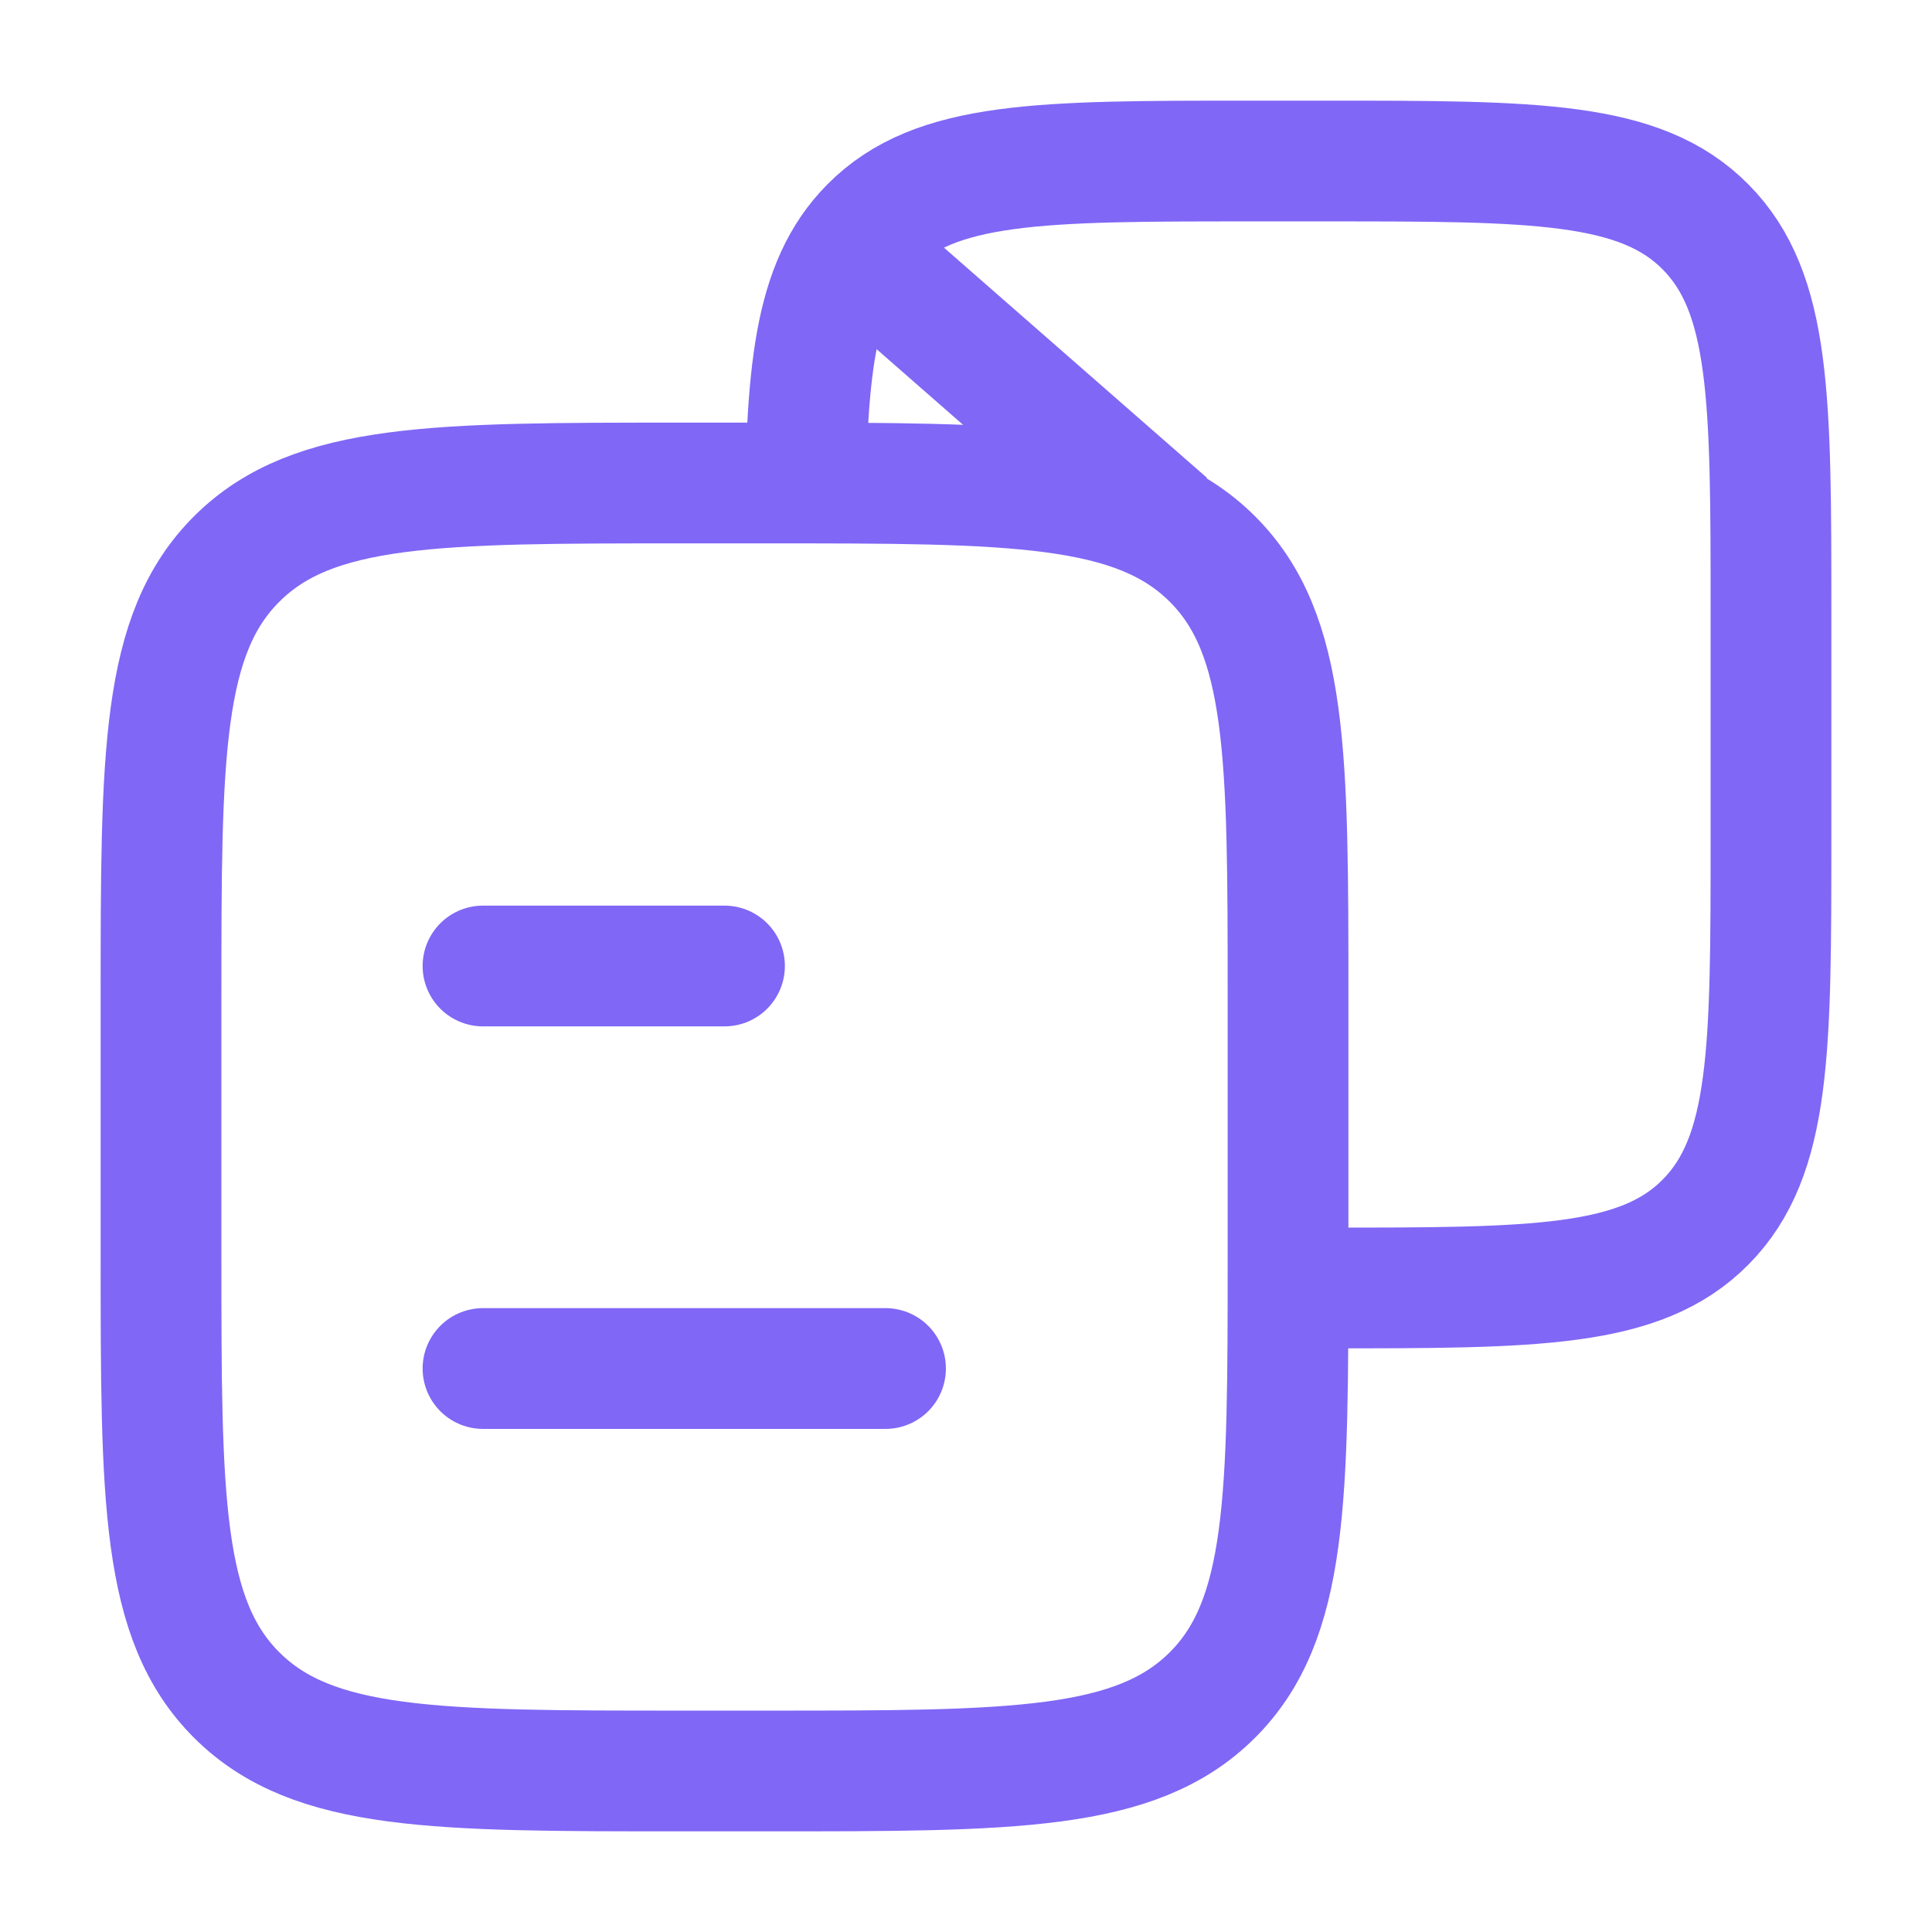 <svg width="32" height="32" viewBox="0 0 32 32" fill="none" xmlns="http://www.w3.org/2000/svg">
<path d="M2.667 16.533C2.667 12.511 2.667 10.499 3.929 9.25C5.19 8 7.221 8 11.282 8H12.718C16.78 8 18.81 8 20.072 9.25C21.334 10.499 21.334 12.511 21.334 16.533V20.8C21.334 24.823 21.334 26.834 20.072 28.084C18.81 29.333 16.78 29.333 12.718 29.333H11.282C7.221 29.333 5.19 29.333 3.929 28.084C2.667 26.834 2.667 24.823 2.667 20.8V16.533Z" stroke="#8067F6" stroke-width="2" stroke-linejoin="round"/>
<path d="M20.716 21.333H21.947C25.429 21.333 27.17 21.333 28.251 20.24C29.333 19.146 29.333 17.386 29.333 13.867V10.133C29.333 6.613 29.333 4.854 28.251 3.76C27.17 2.667 25.429 2.667 21.947 2.667H20.716C17.235 2.667 15.494 2.667 14.412 3.76C13.467 4.716 13.348 6.182 13.333 8.889" stroke="#8067F6" stroke-width="2" stroke-linejoin="round"/>
<path d="M8 16H12M8 22.667H14.667" stroke="#8067F6" stroke-width="2" stroke-linecap="round"/>
<path d="M14 4L19.333 8.667" stroke="#8067F6" stroke-width="2" stroke-linejoin="round"/>
</svg>
